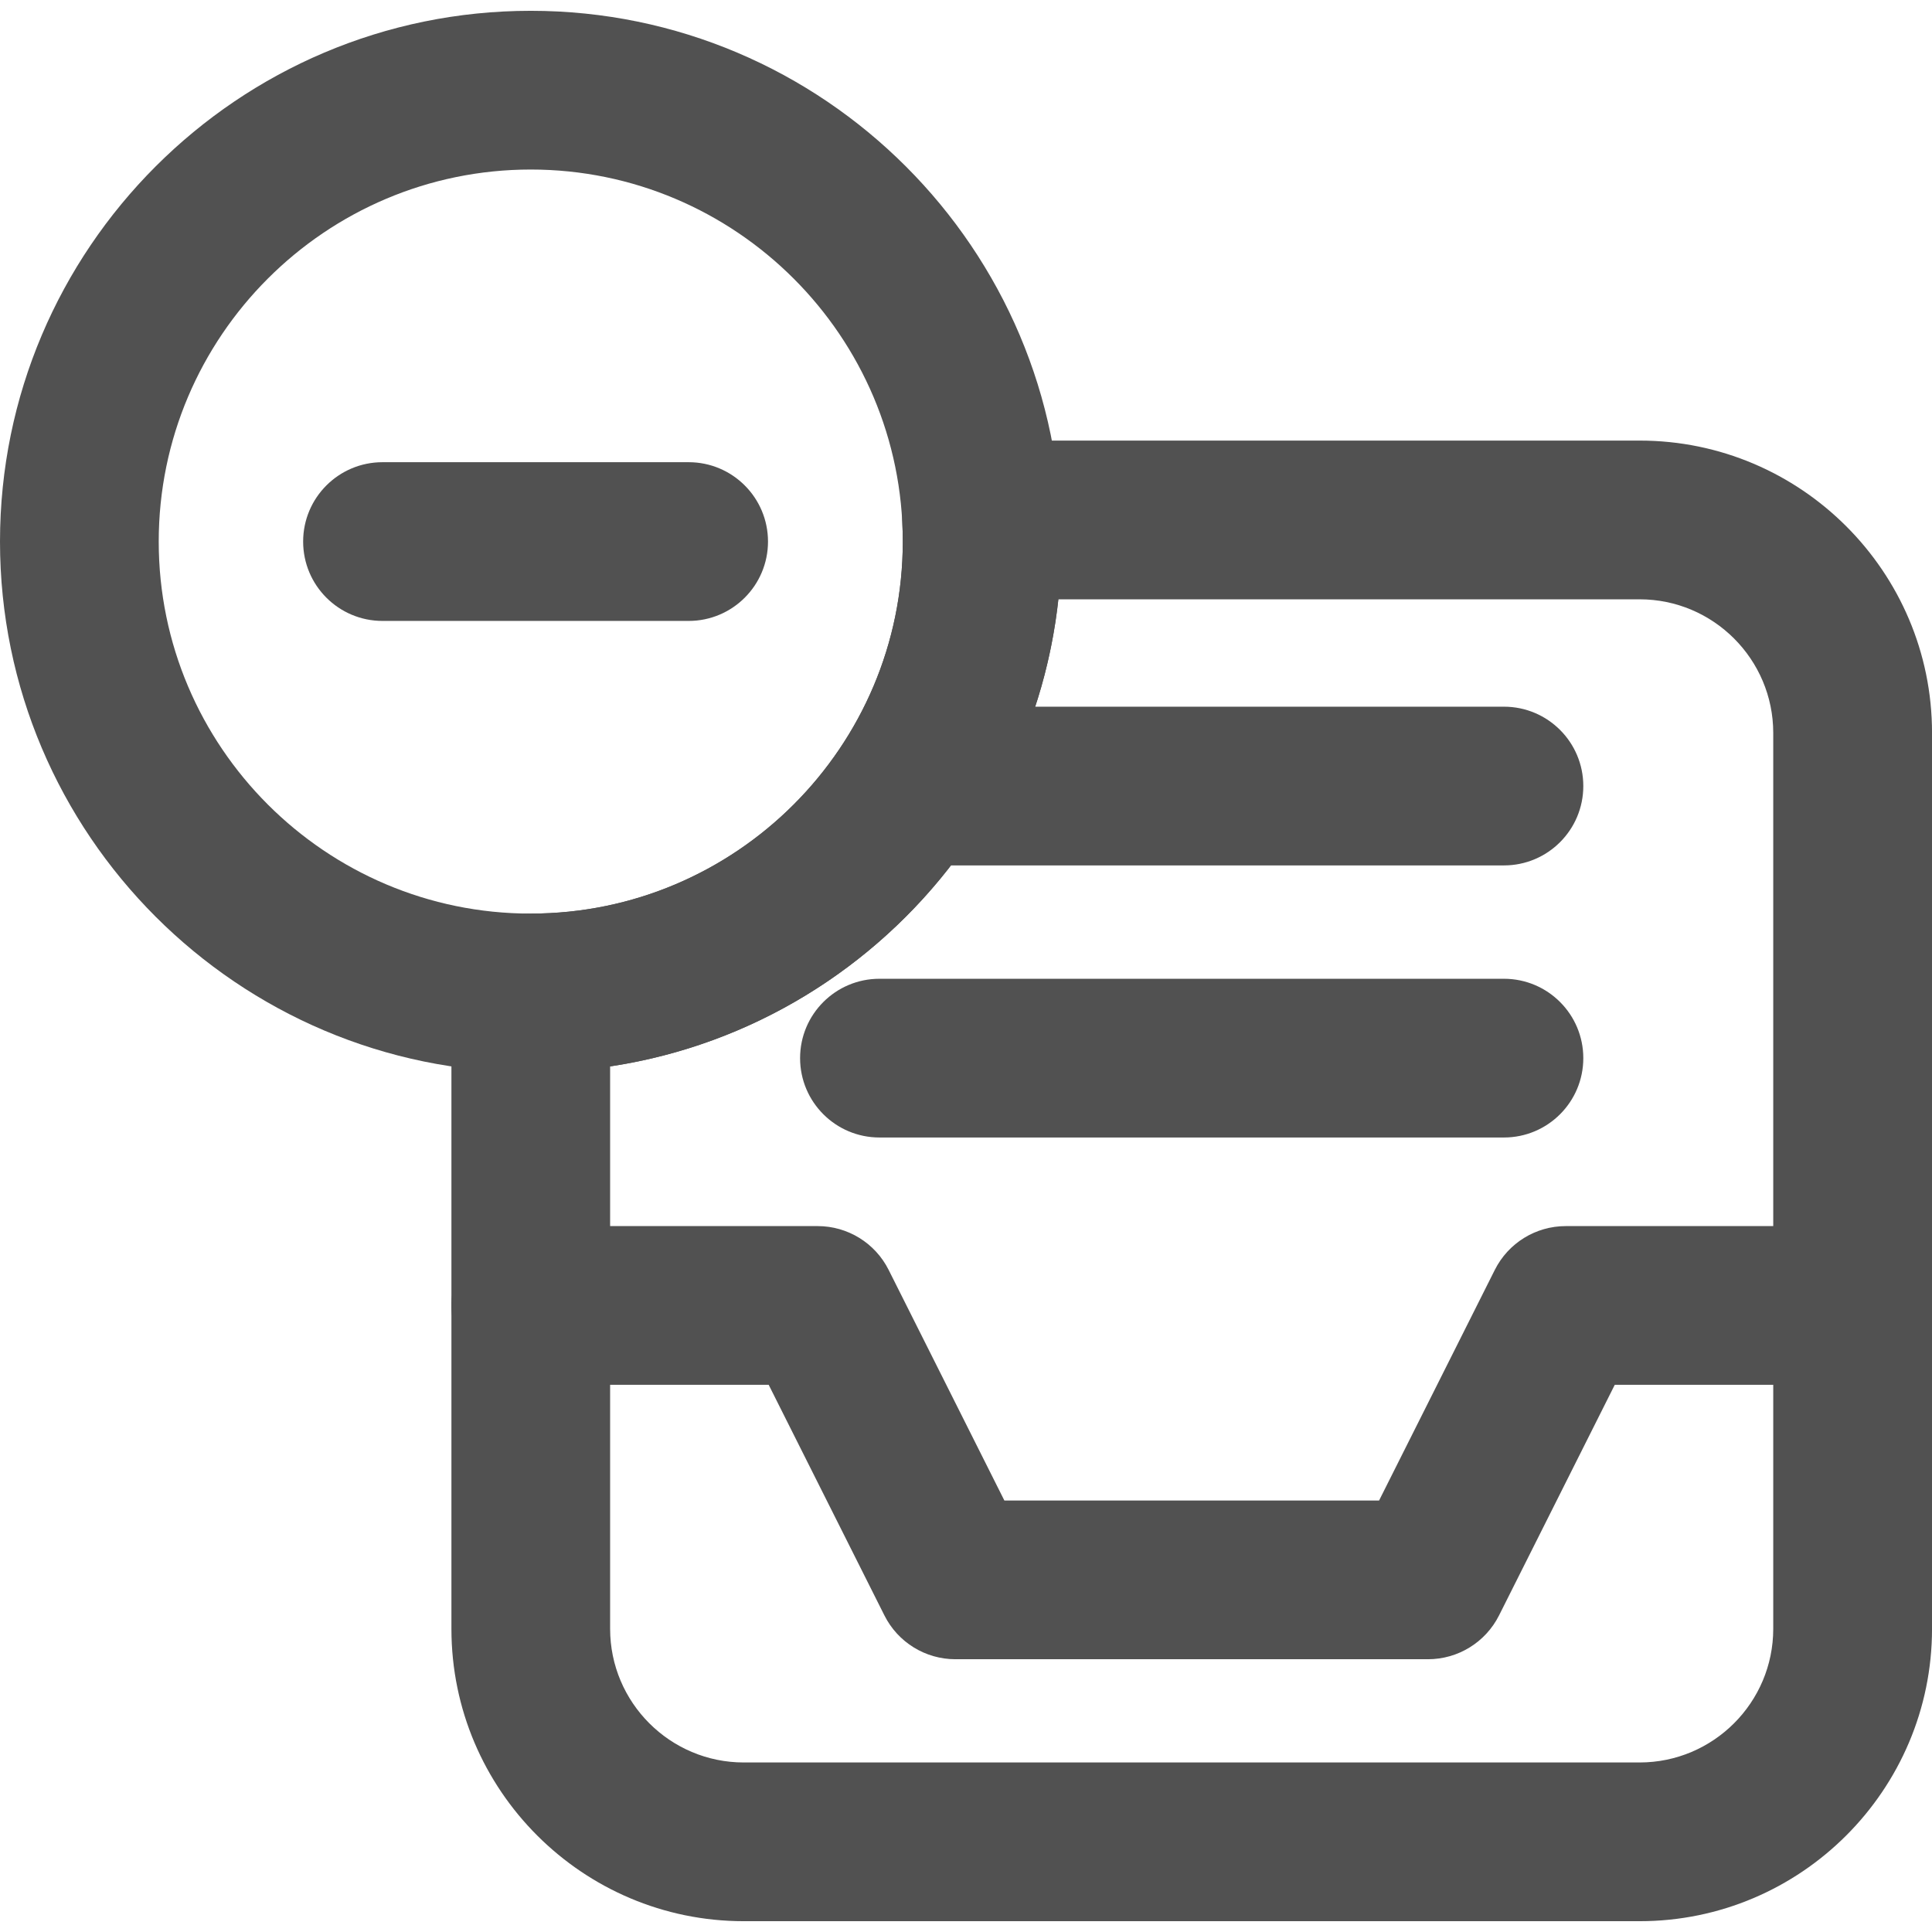 <?xml version="1.0" ?>
<!-- Скачано с сайта svg4.ru / Downloaded from svg4.ru -->
<svg width="800px" height="800px" viewBox="0 0 64 64" id="Layer_1" version="1.1" xml:space="preserve" xmlns="http://www.w3.org/2000/svg" xmlns:xlink="http://www.w3.org/1999/xlink">
<g>
<g>
<path d="M17.582,35.522C7.887,35.522,0,27.635,0,17.94S7.887,0.358,17.582,0.358S35.164,8.246,35.164,17.94    S27.277,35.522,17.582,35.522z M17.582,5.616c-6.795,0-12.324,5.528-12.324,12.324s5.529,12.324,12.324,12.324    s12.324-5.528,12.324-12.324S24.377,5.616,17.582,5.616z" style="fill:#515151;"/>
</g>
<g>
<path d="M22.812,20.569H12.671c-1.452,0-2.629-1.177-2.629-2.629s1.177-2.629,2.629-2.629h10.141    c1.452,0,2.629,1.177,2.629,2.629S24.264,20.569,22.812,20.569z" style="fill:#515151;"/>
</g>
<g>
<path d="M54.315,63.642H24.639c-5.34,0-9.685-4.345-9.685-9.685V32.893c0-1.452,1.177-2.629,2.629-2.629    c6.795,0,12.323-5.528,12.323-12.323c0-0.207-0.005-0.402-0.014-0.58c-0.038-0.72,0.222-1.424,0.719-1.947    c0.496-0.523,1.186-0.819,1.907-0.819h21.798c5.34,0,9.685,4.345,9.685,9.685v29.676C64,59.297,59.655,63.642,54.315,63.642z     M20.211,35.326v18.631c0,2.441,1.986,4.427,4.427,4.427h29.676c2.441,0,4.427-1.986,4.427-4.427V24.28    c0-2.441-1.986-4.427-4.427-4.427H35.06C34.198,27.782,28.042,34.146,20.211,35.326z" style="fill:#515151;"/>
</g>
<g>
<g>
<path d="M47.305,54.964H31.648c-0.994,0-1.904-0.561-2.35-1.45l-3.834-7.64h-7.882     c-1.452,0-2.629-1.177-2.629-2.629s1.177-2.629,2.629-2.629h9.505c0.994,0,1.904,0.561,2.35,1.45l3.834,7.64h12.413l3.834-7.64     c0.446-0.889,1.355-1.45,2.35-1.45h9.505c1.452,0,2.629,1.177,2.629,2.629s-1.177,2.629-2.629,2.629h-7.882l-3.834,7.64     C49.209,54.403,48.299,54.964,47.305,54.964z" style="fill:#515151;"/>
</g>
</g>
<g>
<path d="M49.82,37.681H29.133c-1.452,0-2.629-1.177-2.629-2.629s1.177-2.629,2.629-2.629H49.82    c1.452,0,2.629,1.177,2.629,2.629S51.272,37.681,49.82,37.681z" style="fill:#515151;"/>
</g>
<g>
<path d="M49.82,28.668H30.658c-1.452,0-2.629-1.177-2.629-2.629s1.177-2.629,2.629-2.629H49.82    c1.452,0,2.629,1.177,2.629,2.629S51.272,28.668,49.82,28.668z" style="fill:#515151;"/>
</g>
</g>
</svg>